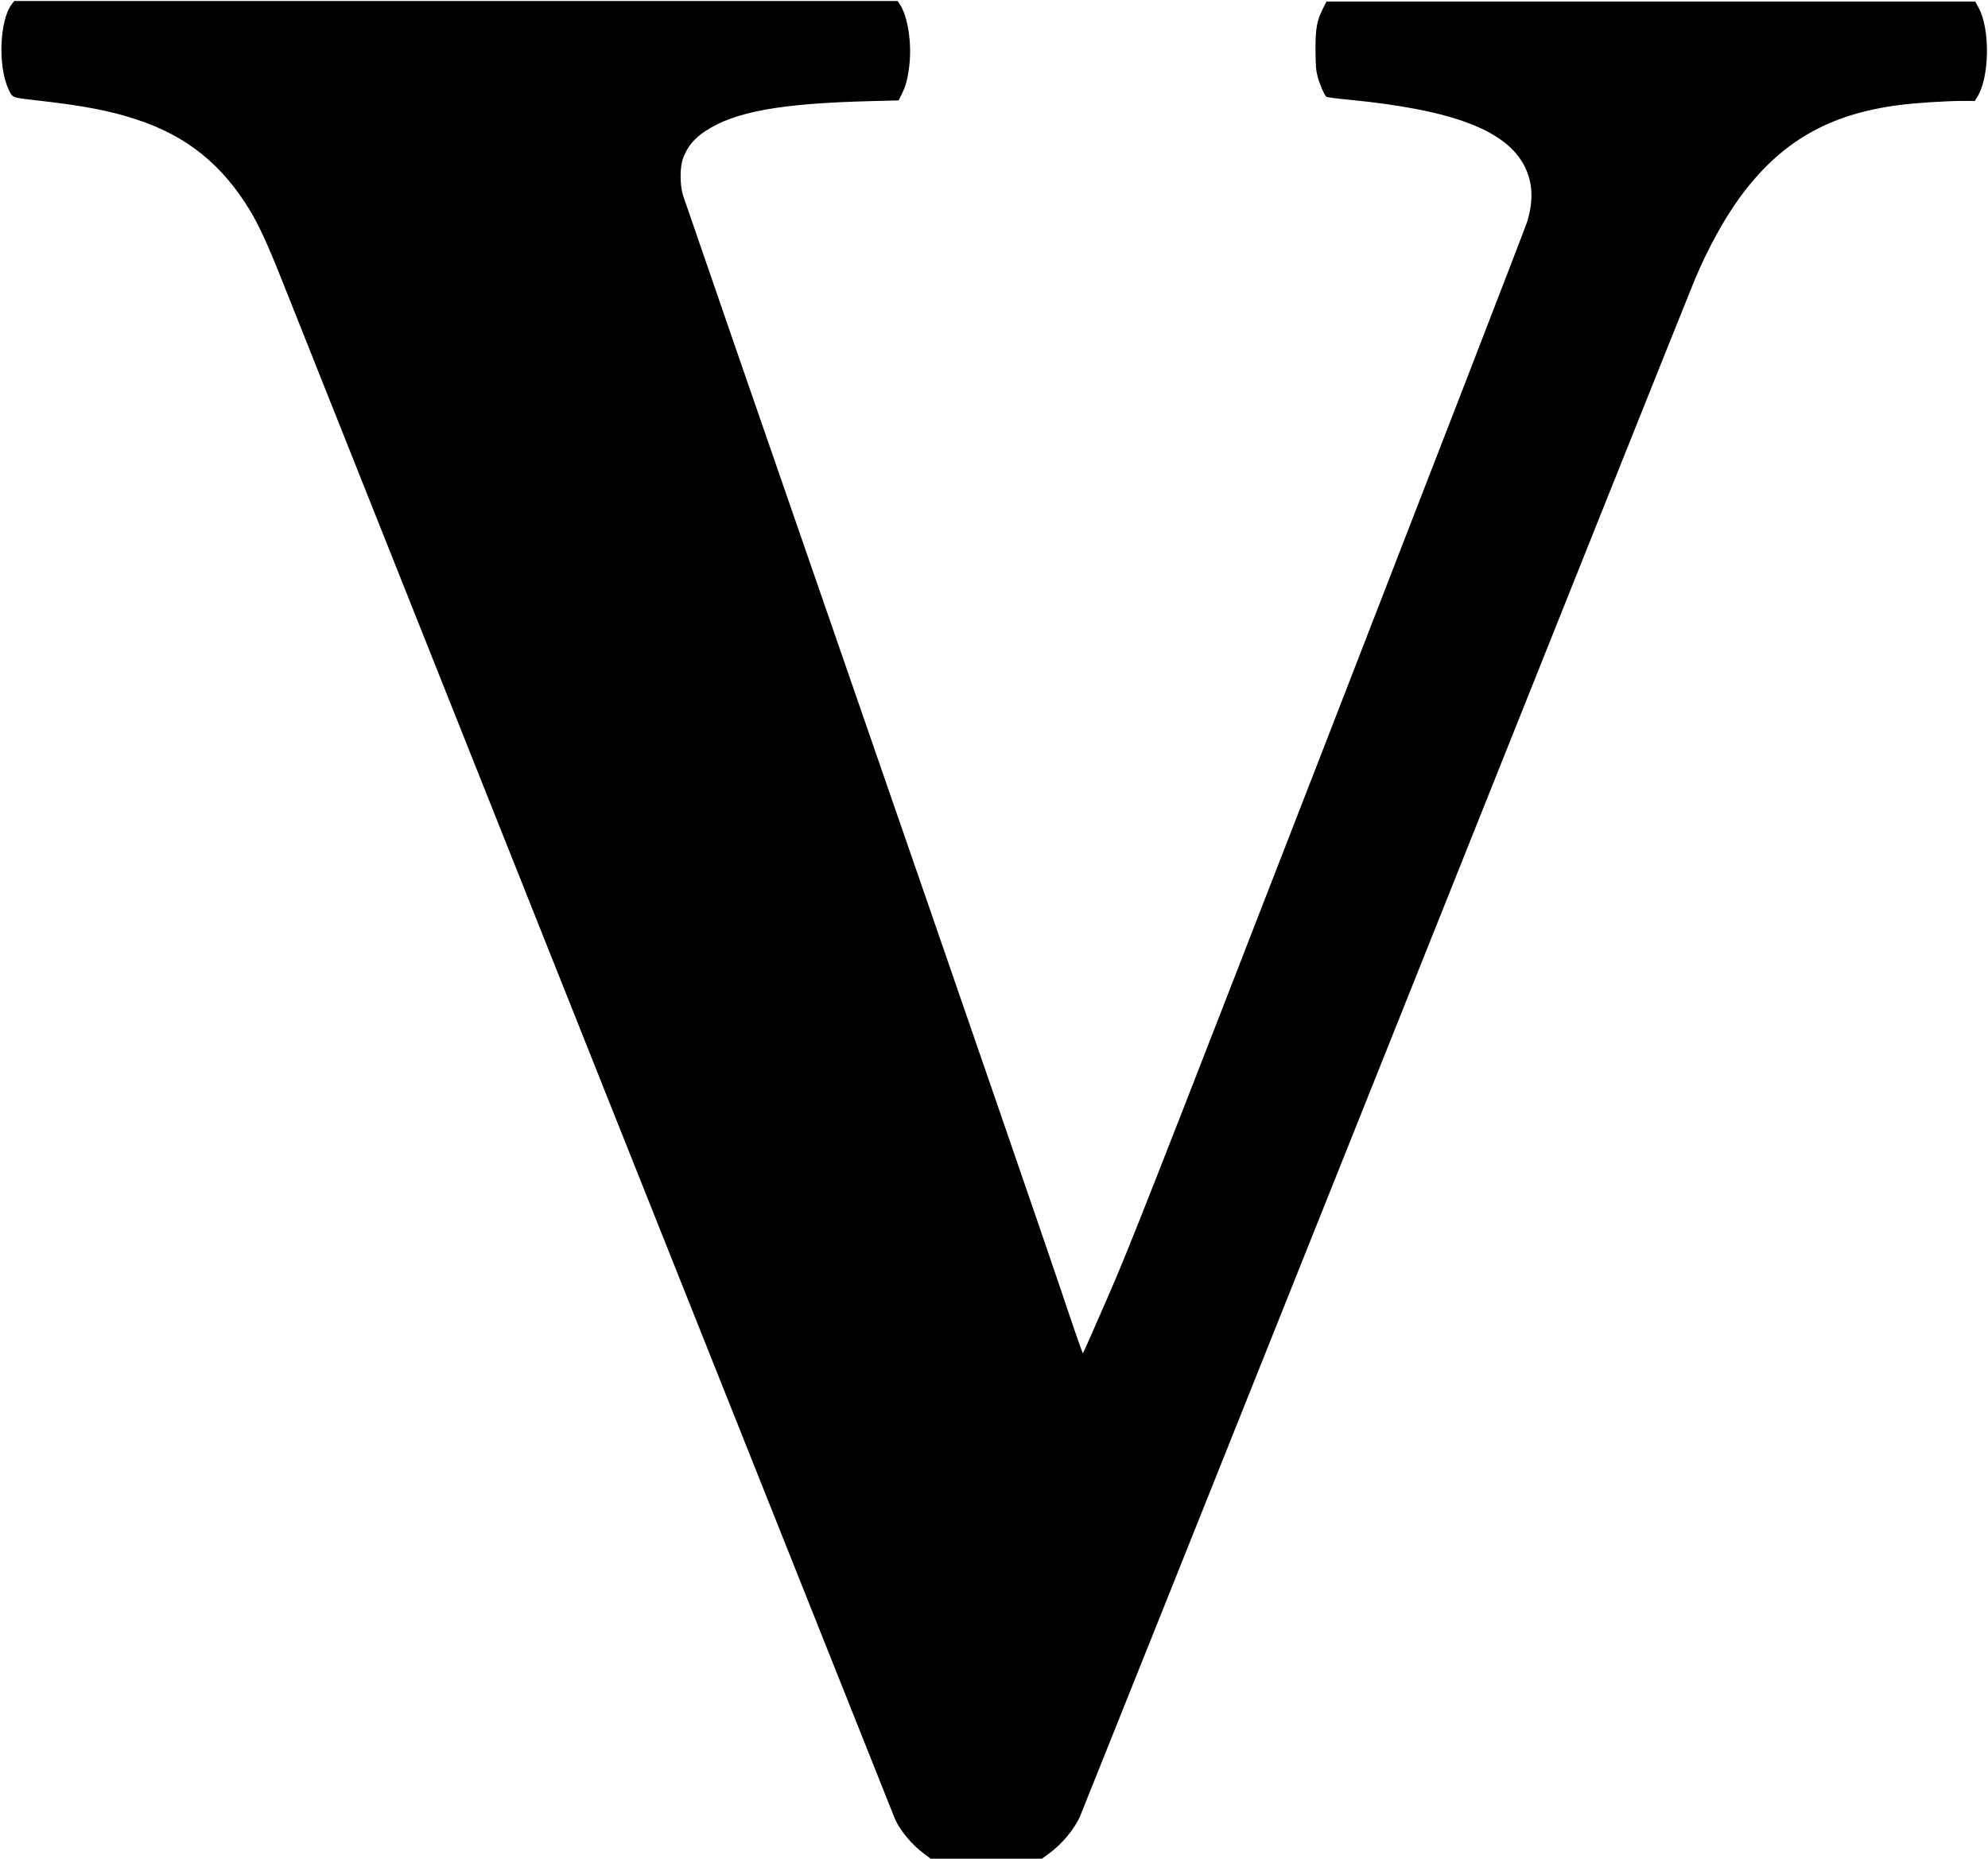 <?xml version="1.0" standalone="no"?>
<!DOCTYPE svg PUBLIC "-//W3C//DTD SVG 20010904//EN"
 "http://www.w3.org/TR/2001/REC-SVG-20010904/DTD/svg10.dtd">
<svg version="1.0" xmlns="http://www.w3.org/2000/svg"
 width="1970pt" height="1842pt" viewBox="0 0 1970 1842"
 preserveAspectRatio="xMidYMid meet">

<g transform="translate(0,1842) scale(0.1,-0.1)"
fill="#000000" stroke="none">
<path d="M116 18378 c-121 -160 -138 -619 -31 -843 41 -87 27 -81 281 -110
456 -51 728 -103 990 -190 495 -163 846 -446 1122 -902 88 -147 174 -333 305
-663 355 -895 6070 -15241 6085 -15275 51 -117 170 -259 291 -348 l63 -47 552
0 552 0 64 47 c132 95 256 243 314 376 13 29 1377 3438 3031 7577 1653 4139
3031 7584 3062 7655 128 303 287 593 442 806 402 551 879 828 1581 918 167 22
469 41 642 41 l108 0 23 38 c123 195 130 676 13 887 l-33 60 -3214 0 -3214 0
-38 -75 c-58 -116 -72 -193 -71 -410 1 -156 4 -197 22 -262 21 -78 66 -181 86
-197 6 -5 110 -19 231 -30 1024 -100 1556 -303 1735 -663 78 -159 87 -329 26
-538 -13 -47 -903 -2346 -1976 -5110 -1822 -4691 -1967 -5061 -2187 -5565
-129 -297 -238 -543 -242 -547 -3 -4 -100 275 -215 620 -115 345 -1000 2912
-1967 5705 -968 2793 -1769 5113 -1782 5155 -31 111 -30 282 3 367 44 115 111
195 223 268 290 191 746 273 1637 295 l275 7 32 65 c40 80 58 149 74 282 26
223 -16 489 -94 605 l-22 33 -4377 0 -4377 0 -25 -32z"/>
</g>
</svg>
